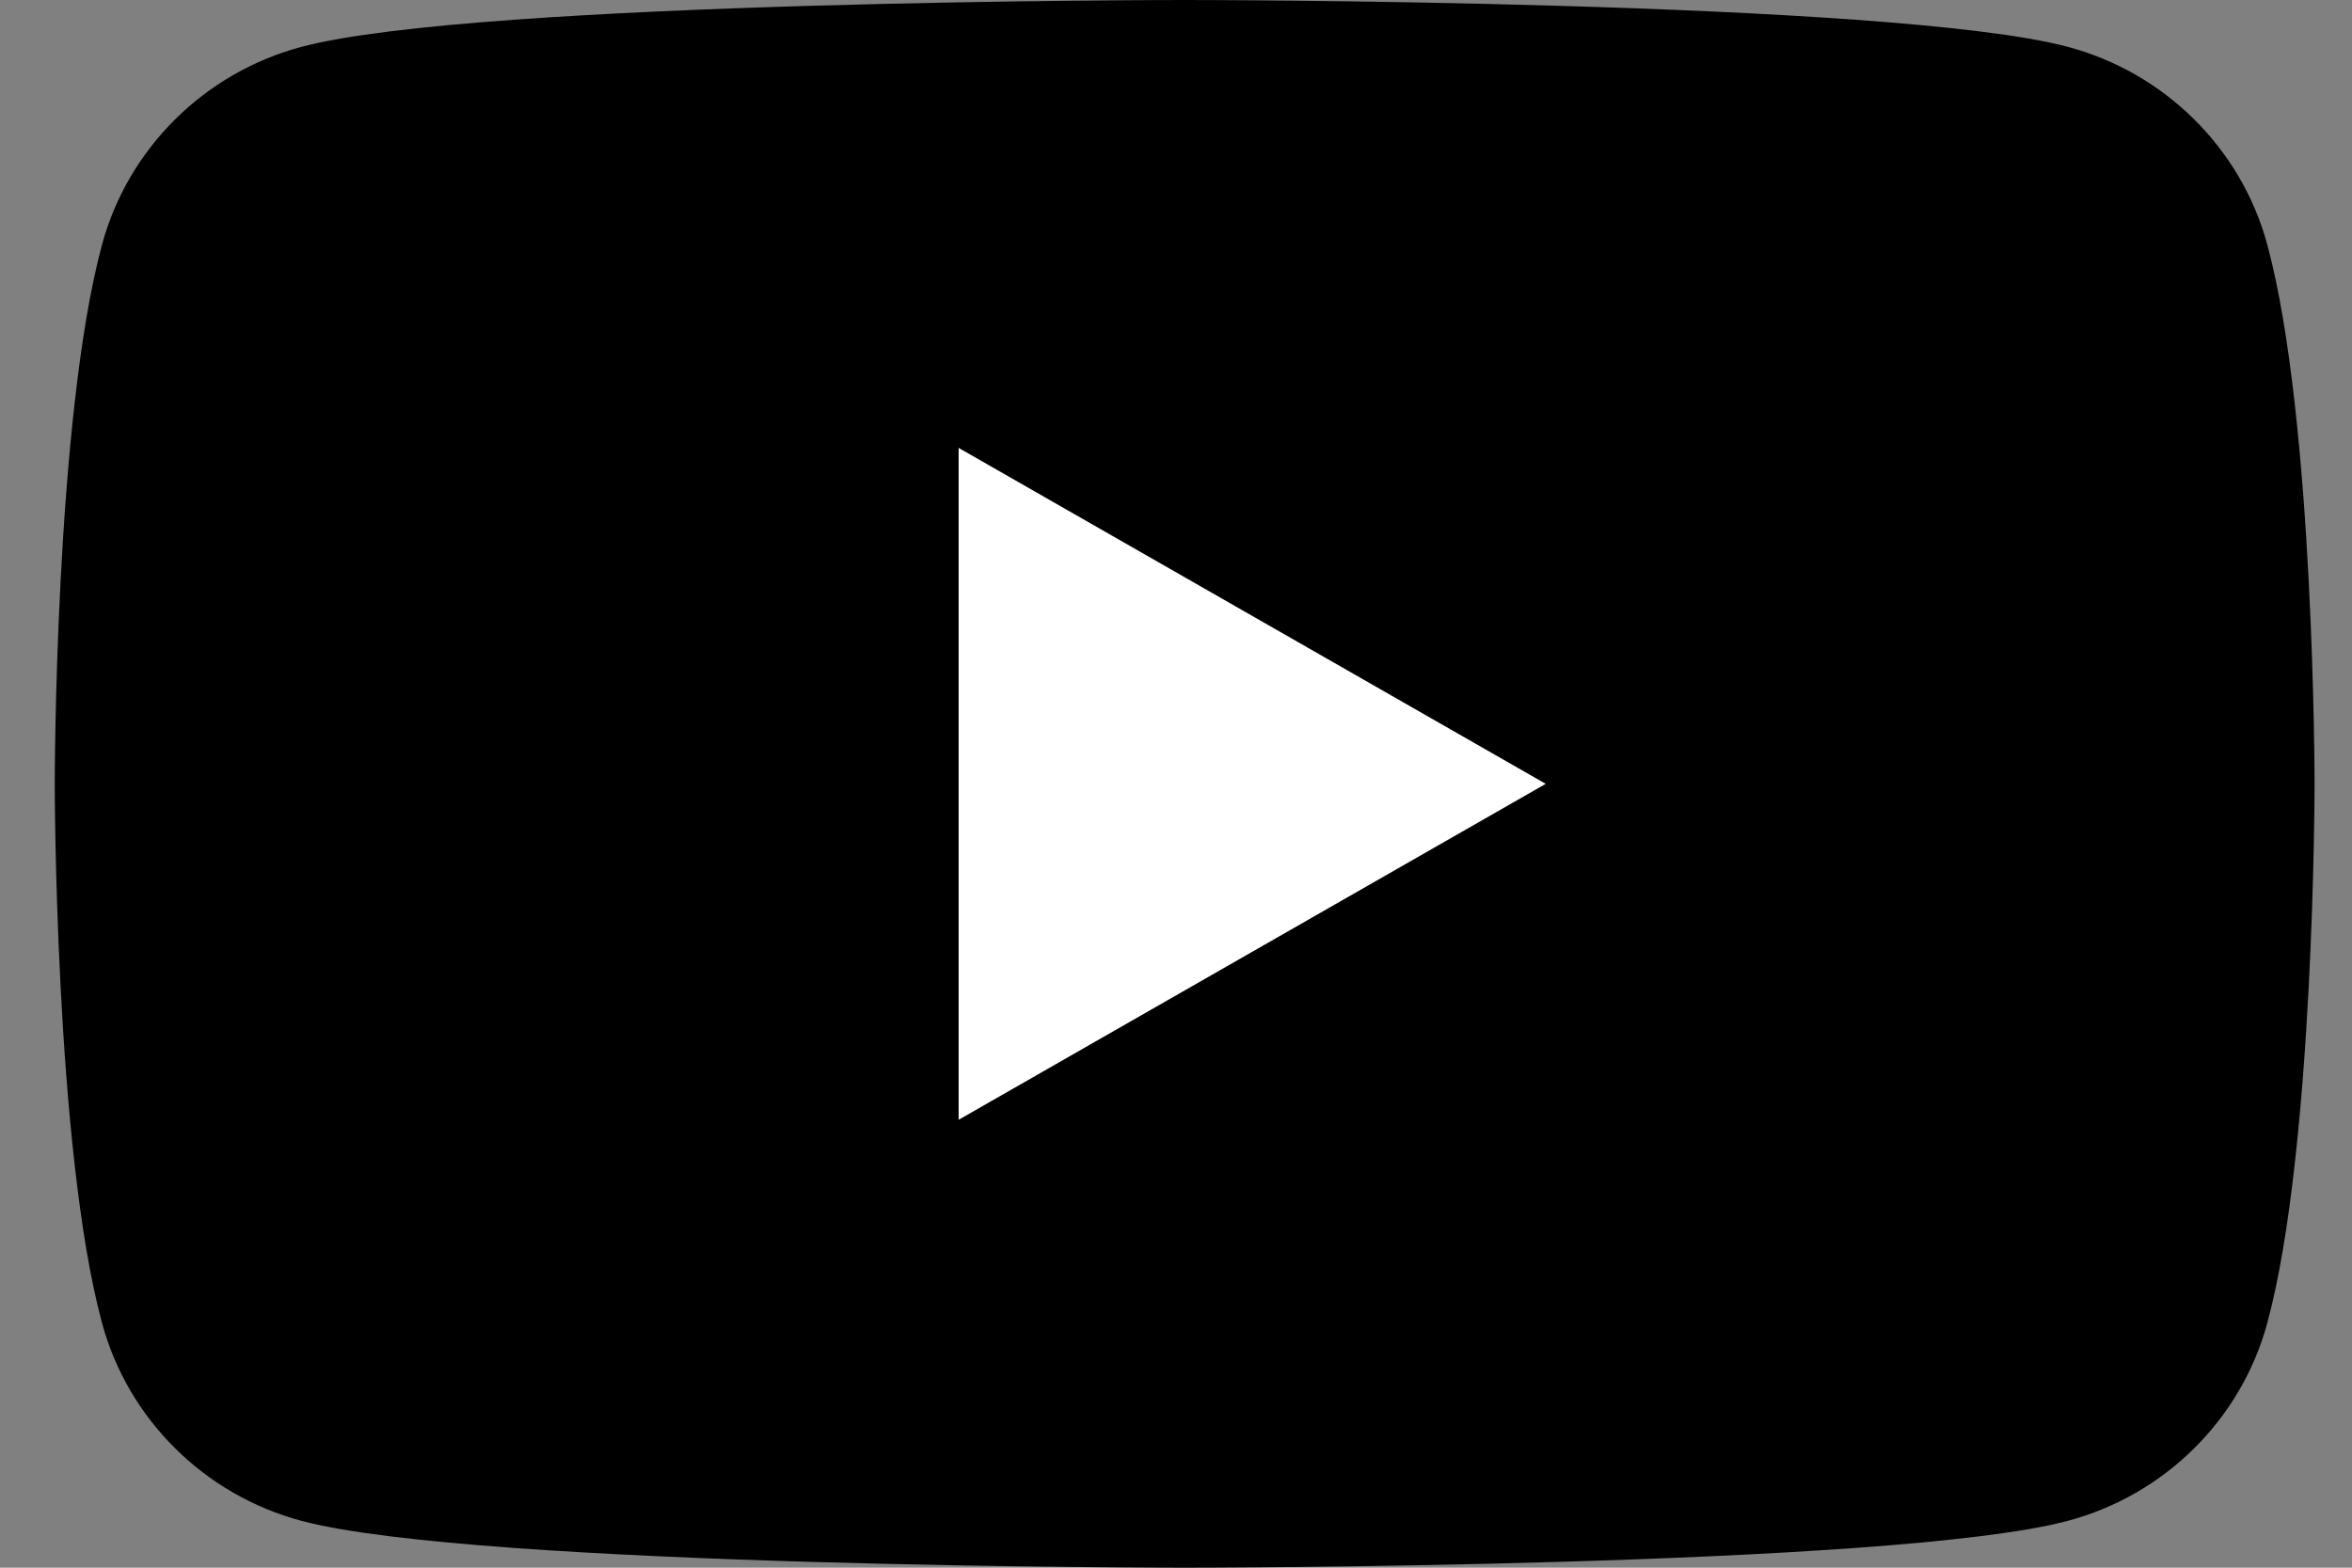 <svg width="36" height="24" viewBox="0 0 36 24" fill="none" xmlns="http://www.w3.org/2000/svg">
<rect x="0" y="0" width="36" height="24" fill="#808080" stroke="none"/>
<path d="M34.704 3.748C34.306 2.272 33.134 1.111 31.646 0.716C28.948 0 18.133 0 18.133 0C18.133 0 7.316 0 4.619 0.716C3.131 1.111 1.959 2.272 1.561 3.748C0.838 6.421 0.838 12 0.838 12C0.838 12 0.838 17.579 1.561 20.252C1.959 21.727 3.131 22.889 4.619 23.284C7.316 24 18.133 24 18.133 24C18.133 24 28.948 24 31.646 23.284C33.134 22.889 34.306 21.727 34.704 20.252C35.427 17.579 35.427 12 35.427 12C35.427 12 35.427 6.421 34.704 3.748Z" fill="black"/>
<path d="M14.673 17.143L23.659 12L14.673 6.857V17.143Z" fill="white"/>
</svg>
